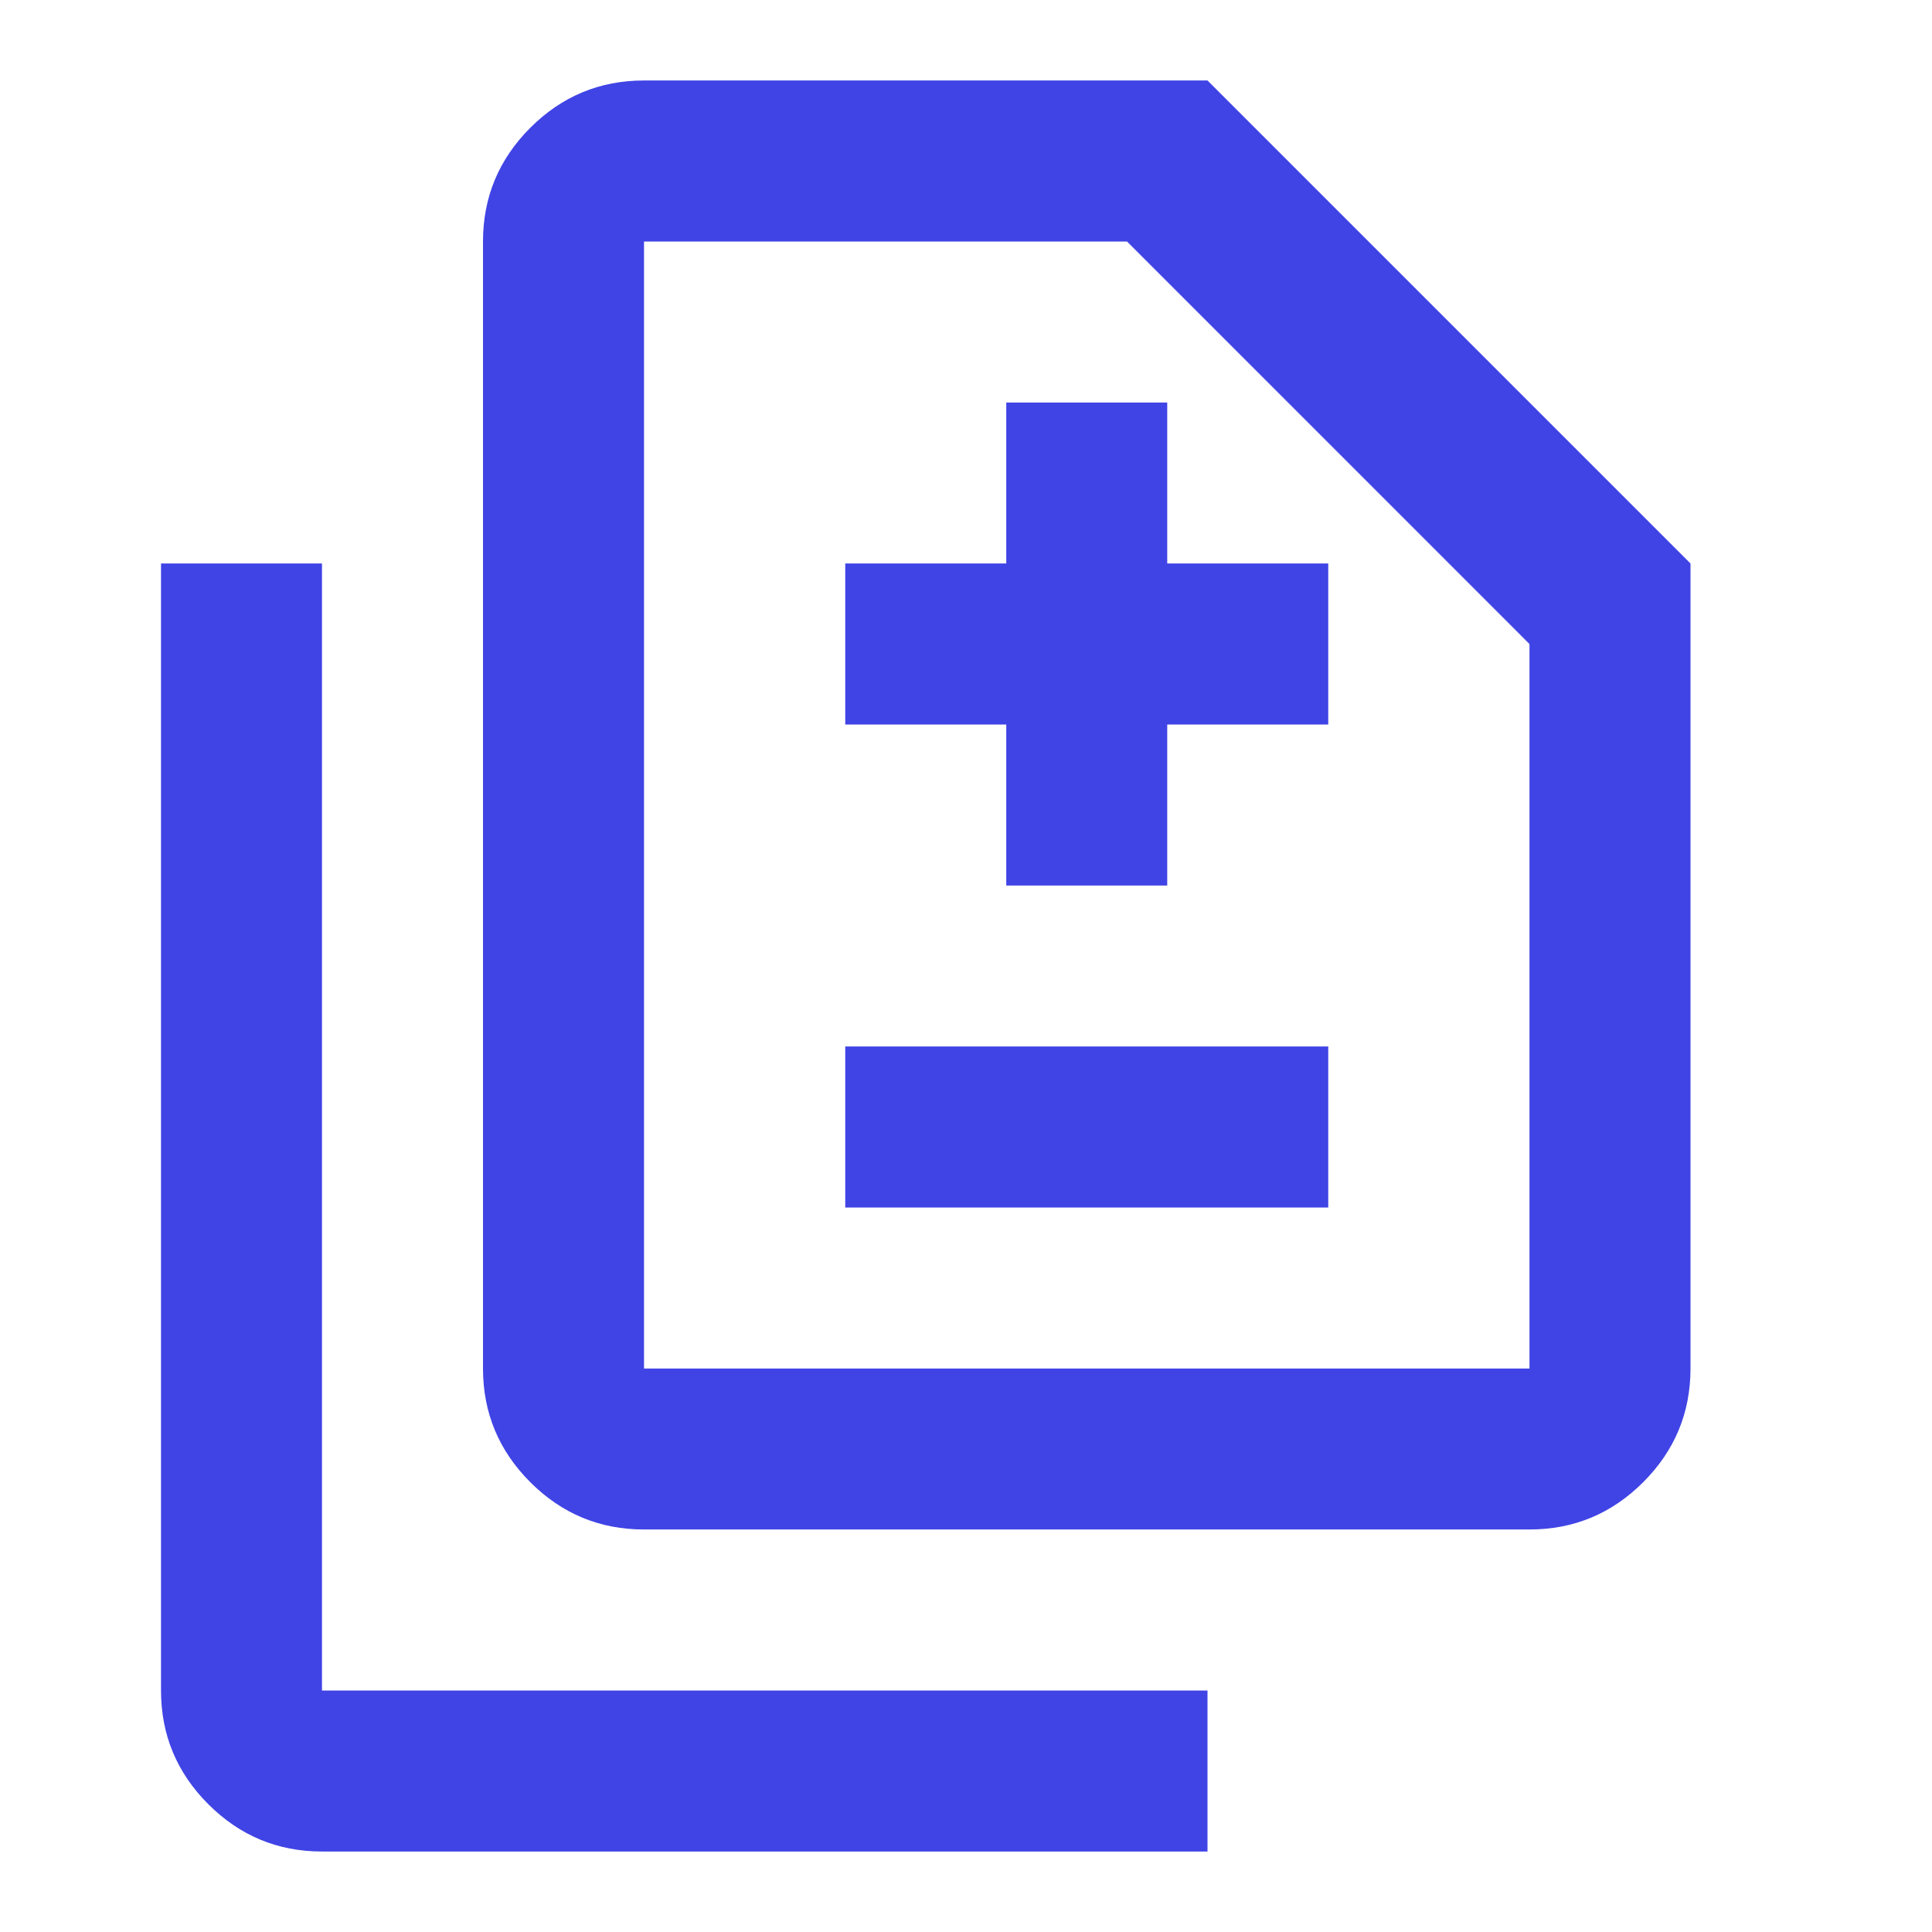 <svg width="50" height="50" viewBox="0 0 50 50" fill="none" xmlns="http://www.w3.org/2000/svg">
<mask id="mask0_2_98" style="mask-type:alpha" maskUnits="userSpaceOnUse" x="0" y="0" width="50" height="50">
<rect width="50" height="50" fill="#D9D9D9"/>
</mask>
<g mask="url(#mask0_2_98)">
<path d="M26.042 22.917H30.208V18.75H34.375V14.583H30.208V10.417H26.042V14.583H21.875V18.75H26.042V22.917ZM21.875 31.25H34.375V27.083H21.875V31.25ZM16.667 39.583C15.521 39.583 14.54 39.175 13.724 38.359C12.908 37.543 12.5 36.562 12.5 35.417V6.25C12.5 5.104 12.908 4.123 13.724 3.307C14.54 2.491 15.521 2.083 16.667 2.083H31.25L43.75 14.583V35.417C43.75 36.562 43.342 37.543 42.526 38.359C41.71 39.175 40.729 39.583 39.583 39.583H16.667ZM16.667 35.417H39.583V16.667L29.167 6.25H16.667V35.417ZM8.333 47.917C7.187 47.917 6.207 47.509 5.391 46.693C4.575 45.877 4.167 44.896 4.167 43.75V14.583H8.333V43.75H31.25V47.917H8.333Z" fill="#4044E5"/>
</g>
</svg>
